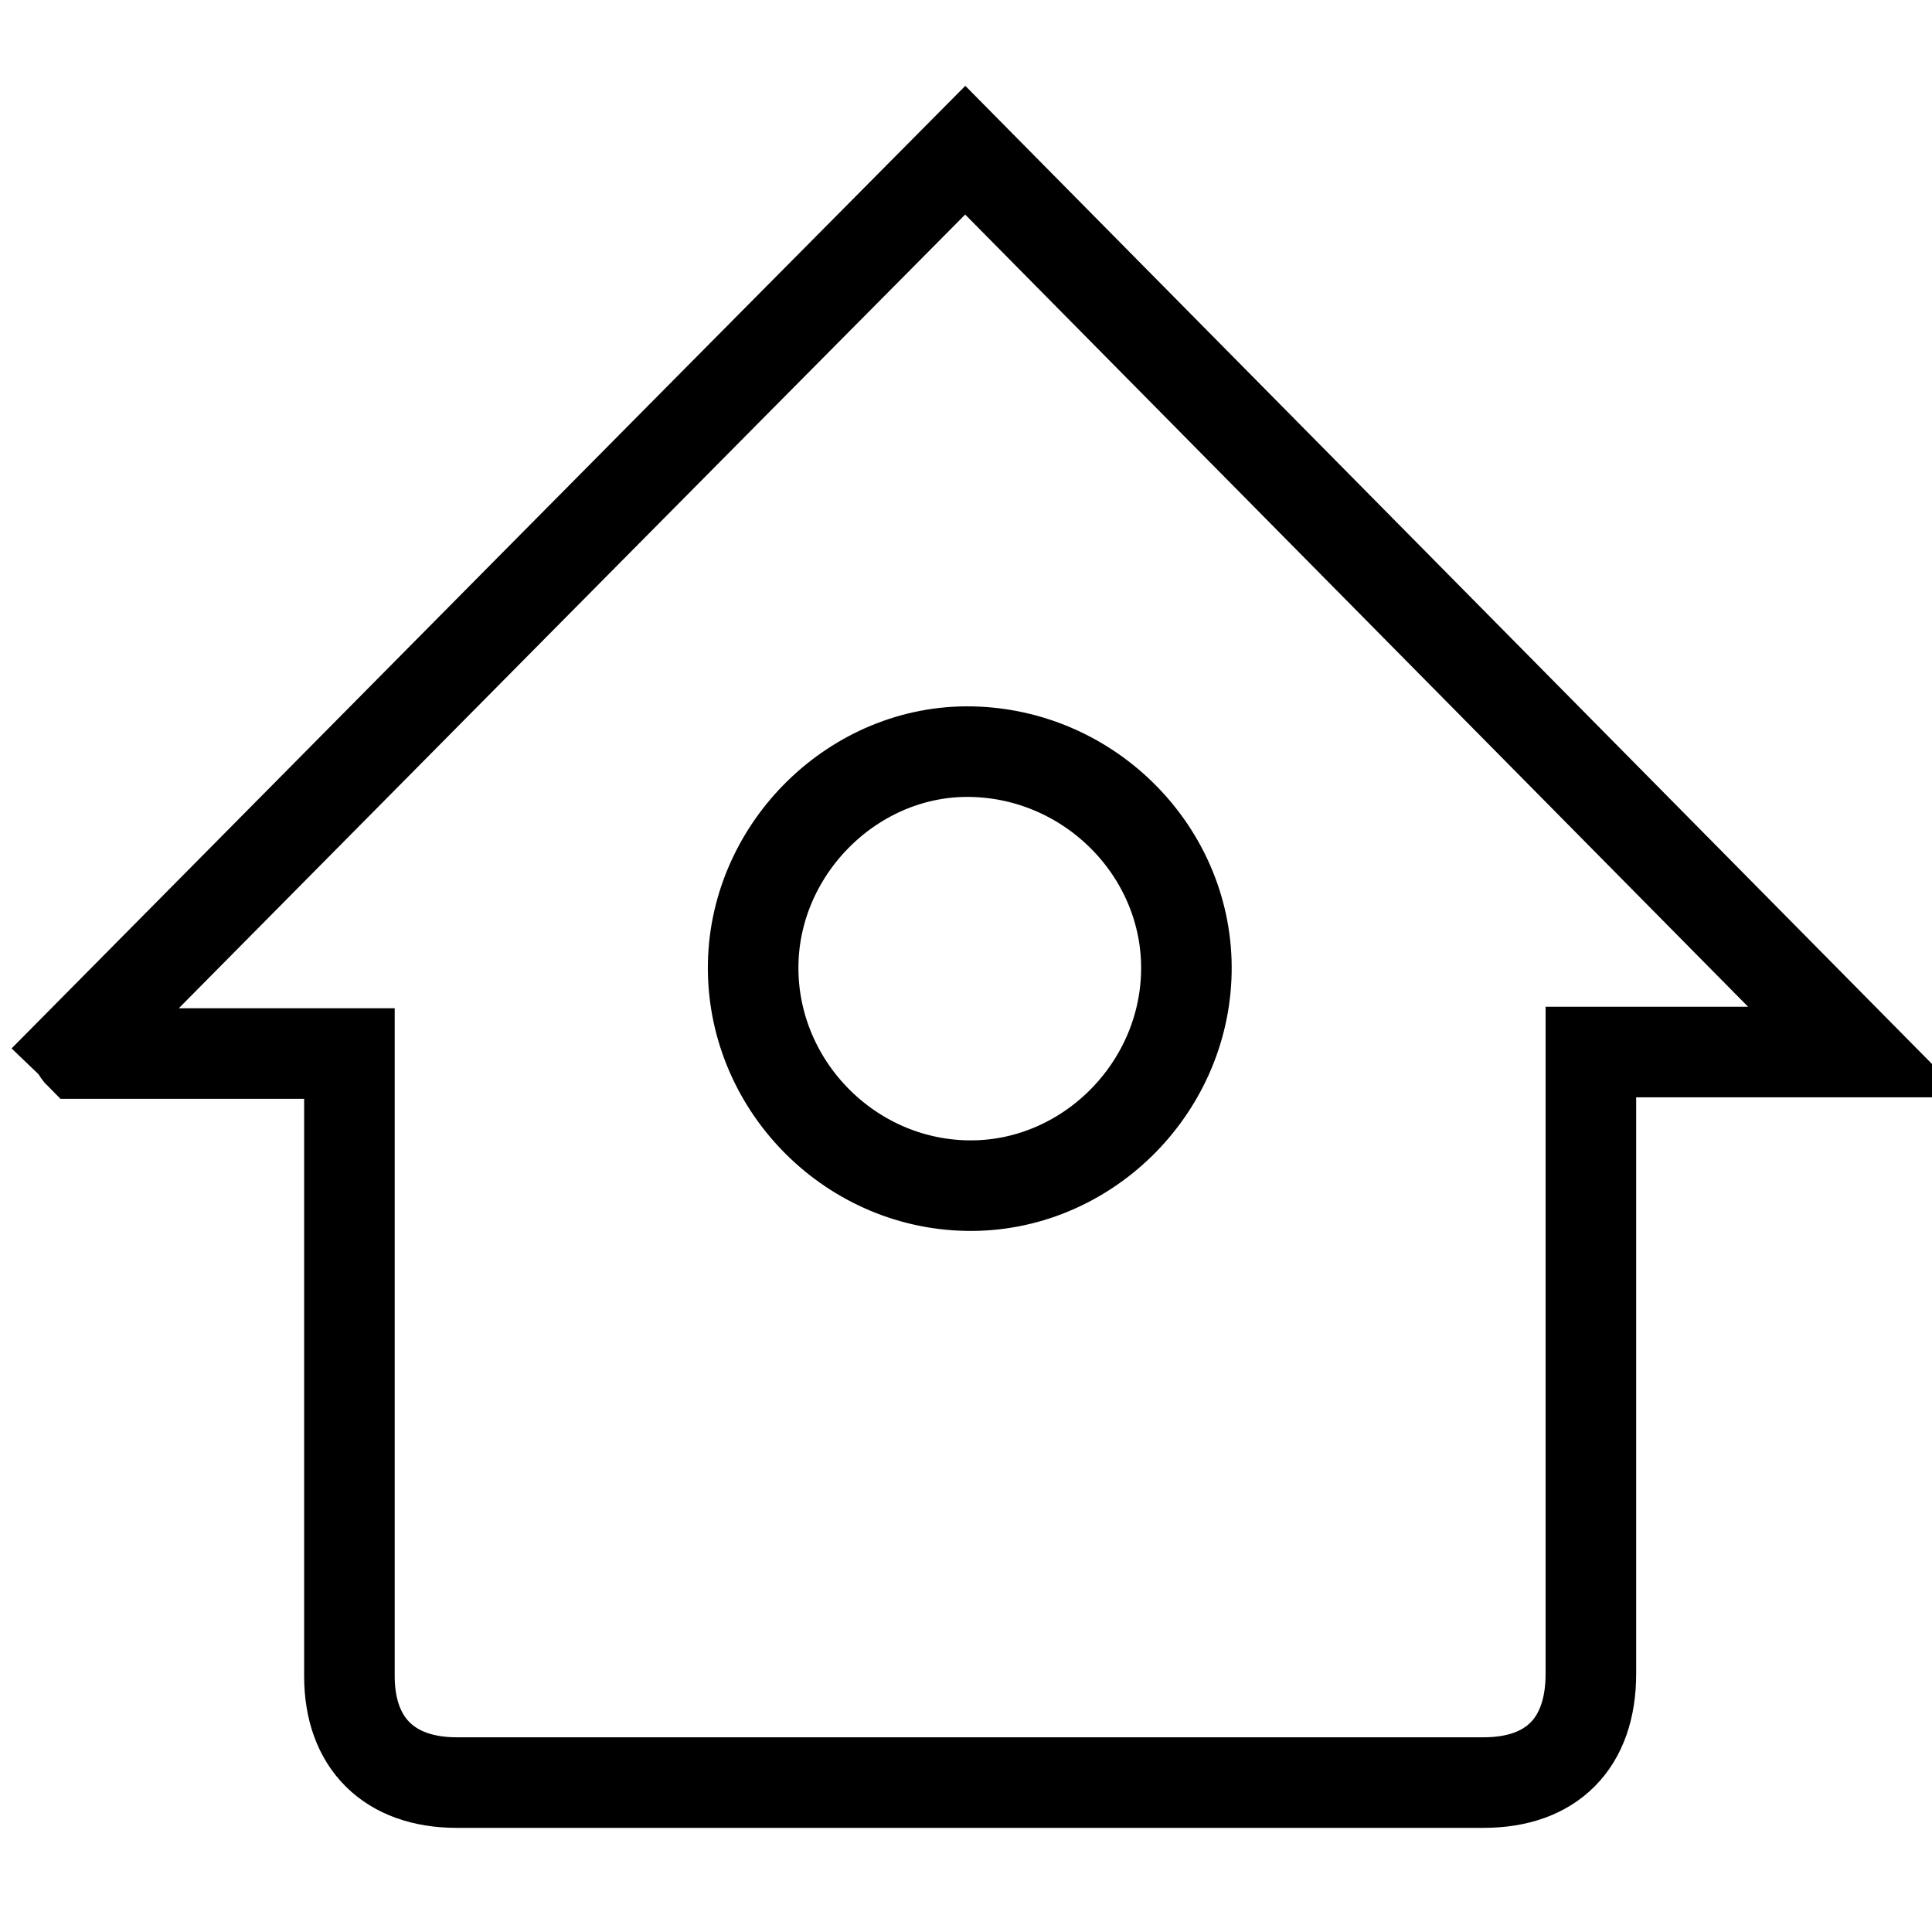 <?xml version="1.0" encoding="utf-8"?>
<!-- Svg Vector Icons : http://www.onlinewebfonts.com/icon -->
<!DOCTYPE svg PUBLIC "-//W3C//DTD SVG 1.1//EN" "http://www.w3.org/Graphics/SVG/1.1/DTD/svg11.dtd">
<svg version="1.1" xmlns="http://www.w3.org/2000/svg" xmlns:xlink="http://www.w3.org/1999/xlink" x="0px" y="0px" viewBox="0 0 256 256" enable-background="new 0 0 256 256" xml:space="preserve">
<g> <path stroke-width="12" fill-opacity="0" stroke="#000000"  d="M127.9,19.9L246,139.4h-35.2v4c0,26.1,0,52.2,0,78.4c0,9.2-5.2,14.4-14.2,14.4c-45.4,0-90.8,0-136.1,0 c-8.9,0-14.2-5.2-14.2-14.1c0-26.1,0-52.2,0-78.4v-4.1H10.5c-0.2-0.2-0.3-0.5-0.5-0.7C49.2,99.3,88.4,59.7,127.9,19.9z M128.7,99.6 c-15.4-0.3-28.6,12.6-28.9,28.1c-0.3,15.8,12.5,29.1,28.3,29.4c15.6,0.3,28.8-12.6,29.1-28.3C157.5,113.1,144.6,99.9,128.7,99.6 L128.7,99.6z"/></g>
</svg>